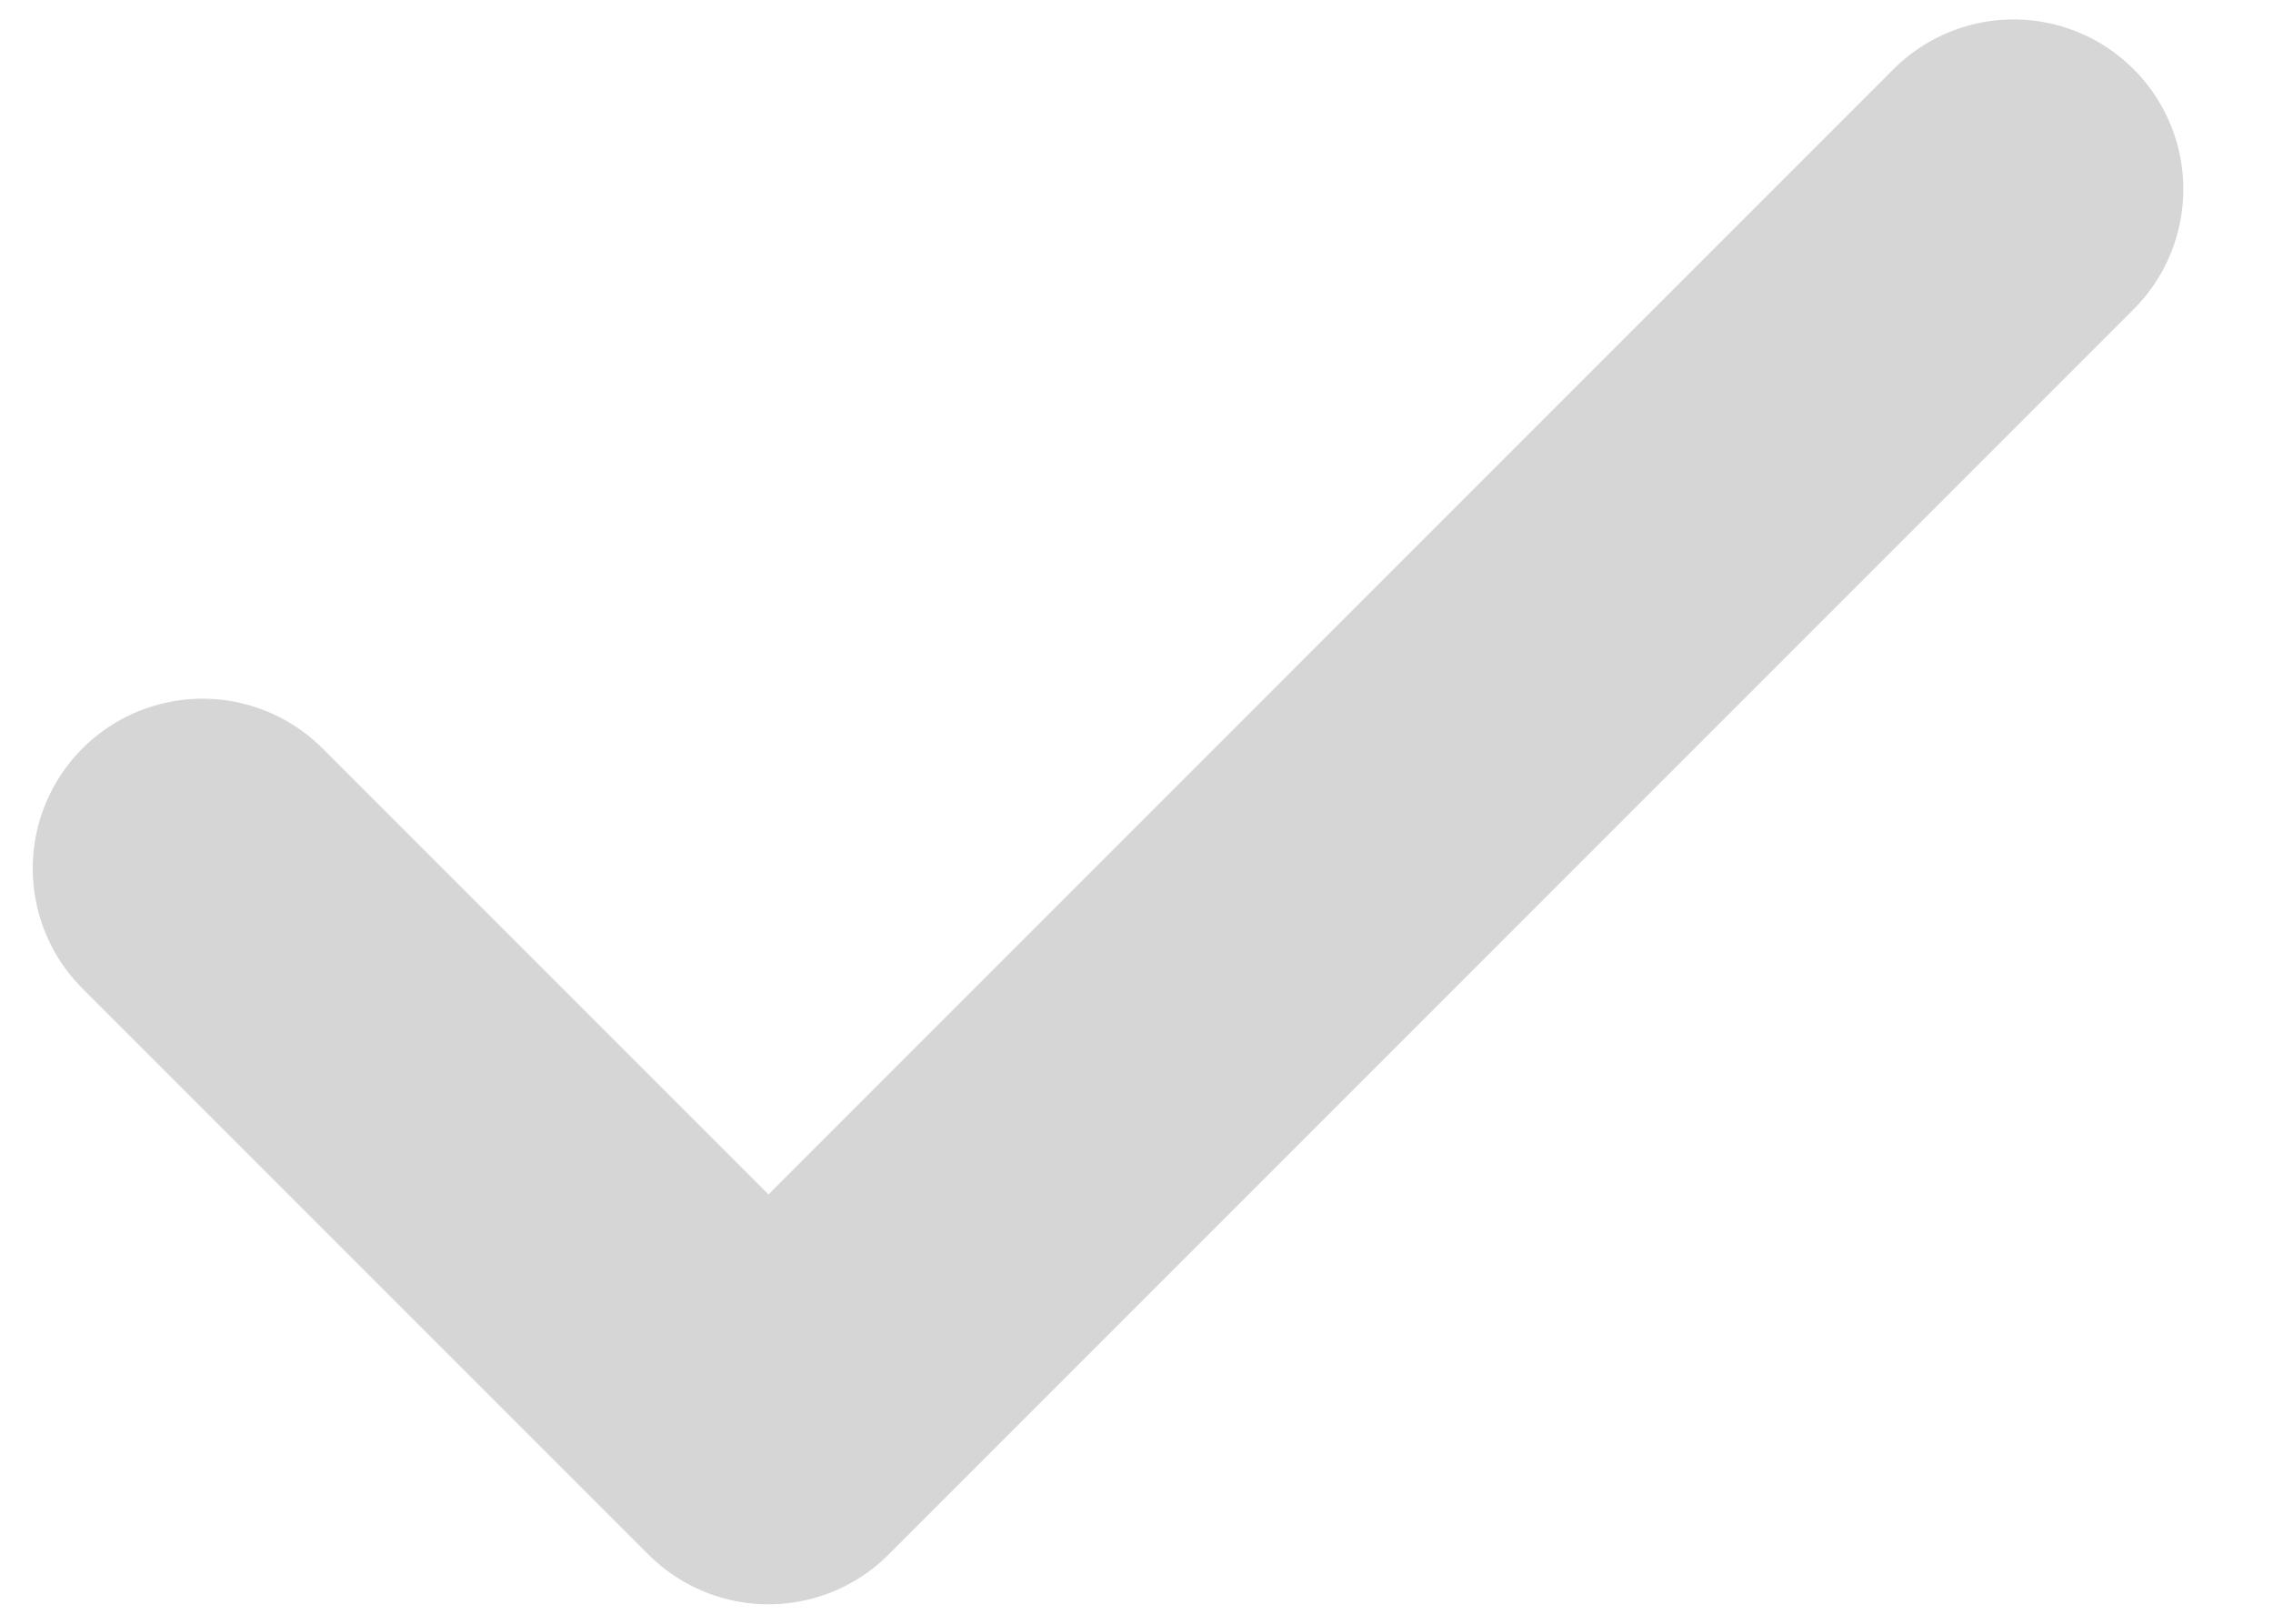 <svg width="21" height="15" viewBox="0 0 21 15" fill="none" xmlns="http://www.w3.org/2000/svg">
<path d="M18.603 1.748L7.1 13.252L1.871 8.023" stroke="#D7D6D6" stroke-width="3.137" stroke-linecap="round" stroke-linejoin="round"/>
</svg>
